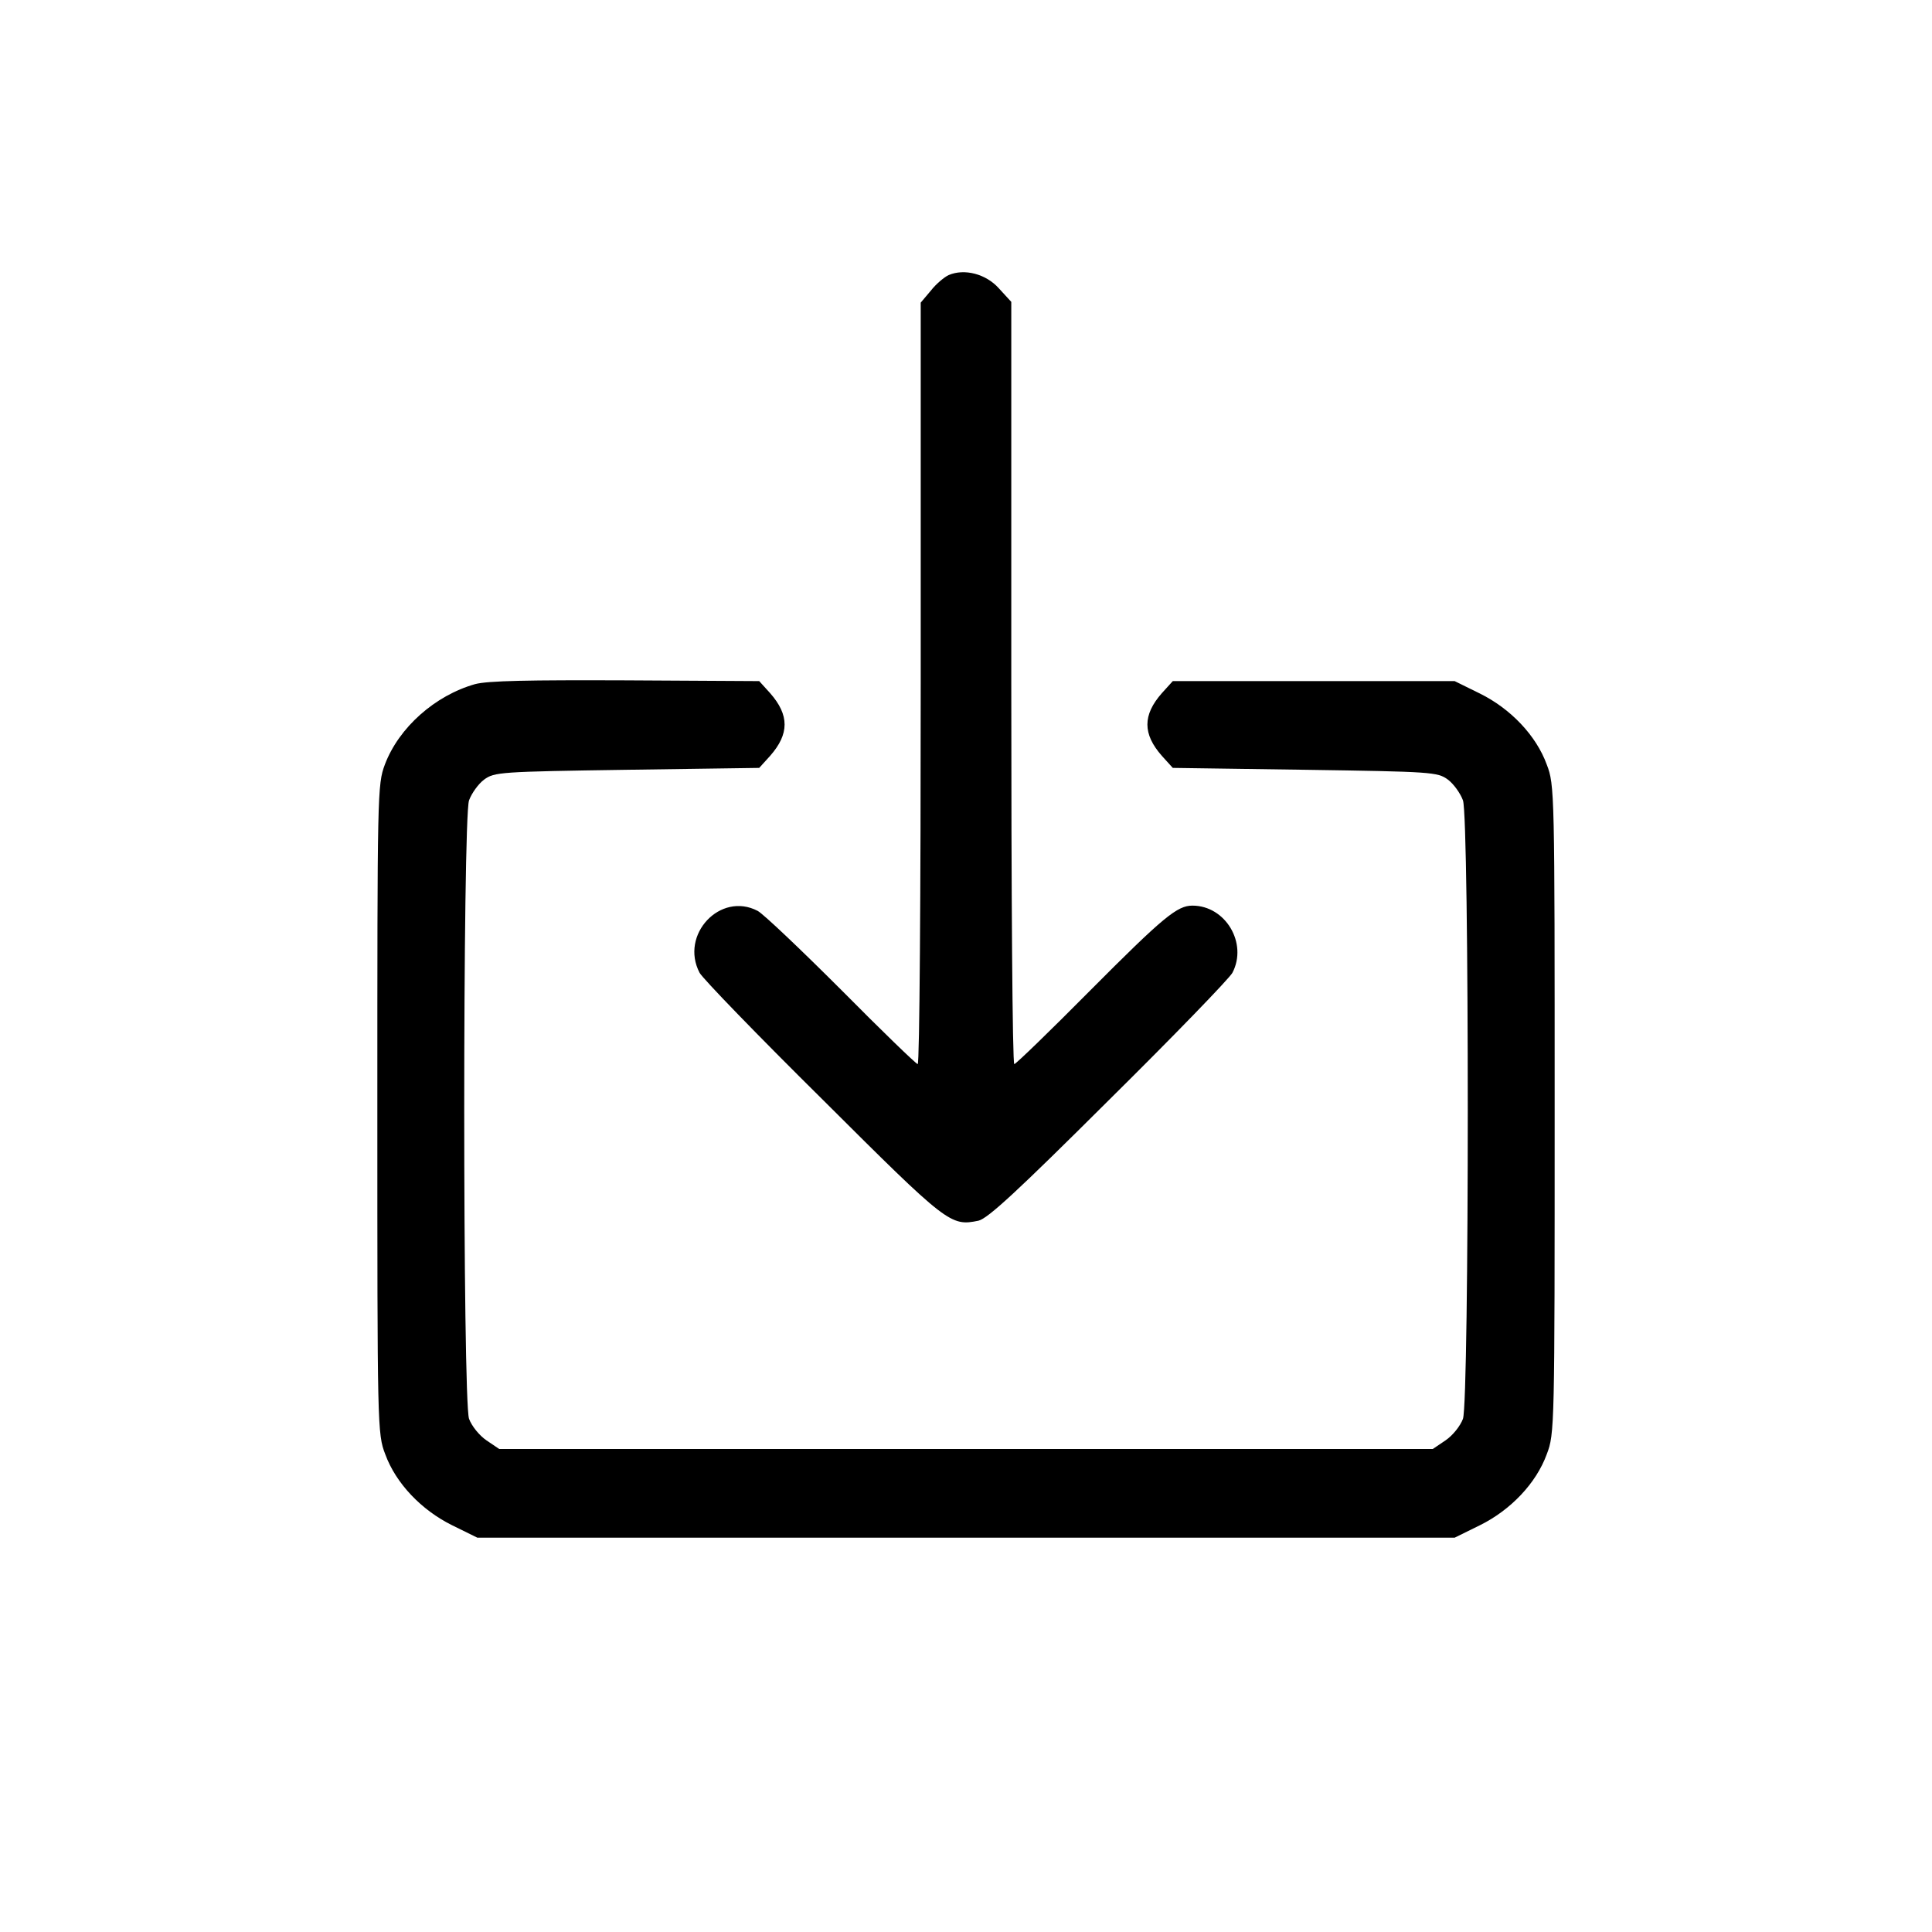 <?xml version="1.0" standalone="no"?>
<!DOCTYPE svg PUBLIC "-//W3C//DTD SVG 20010904//EN"
 "http://www.w3.org/TR/2001/REC-SVG-20010904/DTD/svg10.dtd">
<svg version="1.0" xmlns="http://www.w3.org/2000/svg"
 width="512pt" height="512pt" viewBox="0 0 512 512"
 preserveAspectRatio="xMidYMid meet">

<g transform="translate(0,512) scale(0.1,-0.1)"
fill="#000000" stroke="none">
<path d="M2514 4391 c-11 -5 -33 -23 -47 -41 l-27 -32 0 -1009 c0 -555 -3
-1009 -8 -1009 -4 0 -95 88 -202 196 -107 107 -207 202 -222 210 -99 52 -207
-63 -154 -164 8 -15 155 -167 328 -338 330 -329 337 -334 411 -319 25 6 102
77 345 319 173 171 320 323 328 338 41 78 -18 178 -106 178 -40 0 -76 -29
-270 -224 -107 -108 -198 -196 -202 -196 -5 0 -8 455 -8 1010 l0 1010 -33 36
c-34 38 -91 53 -133 35z"/>
<path d="M1259 3307 c-106 -30 -202 -115 -239 -213 -20 -53 -20 -75 -20 -914
0 -842 0 -860 21 -914 28 -77 96 -148 177 -188 l67 -33 1295 0 1295 0 67 33
c81 40 149 111 177 188 21 54 21 72 21 914 0 842 0 860 -21 914 -28 77 -96
148 -177 188 l-67 33 -373 0 -374 0 -29 -32 c-51 -58 -51 -108 0 -166 l29 -32
350 -5 c336 -5 352 -6 379 -26 15 -11 33 -36 40 -55 17 -49 17 -1589 0 -1639
-7 -19 -27 -44 -46 -57 l-34 -23 -1237 0 -1237 0 -34 23 c-19 13 -39 38 -46
57 -17 50 -17 1590 0 1639 7 19 25 44 40 55 27 20 43 21 379 26 l350 5 29 32
c51 58 51 108 0 166 l-29 32 -354 2 c-257 1 -365 -1 -399 -10z"/>
</g>
</svg>
